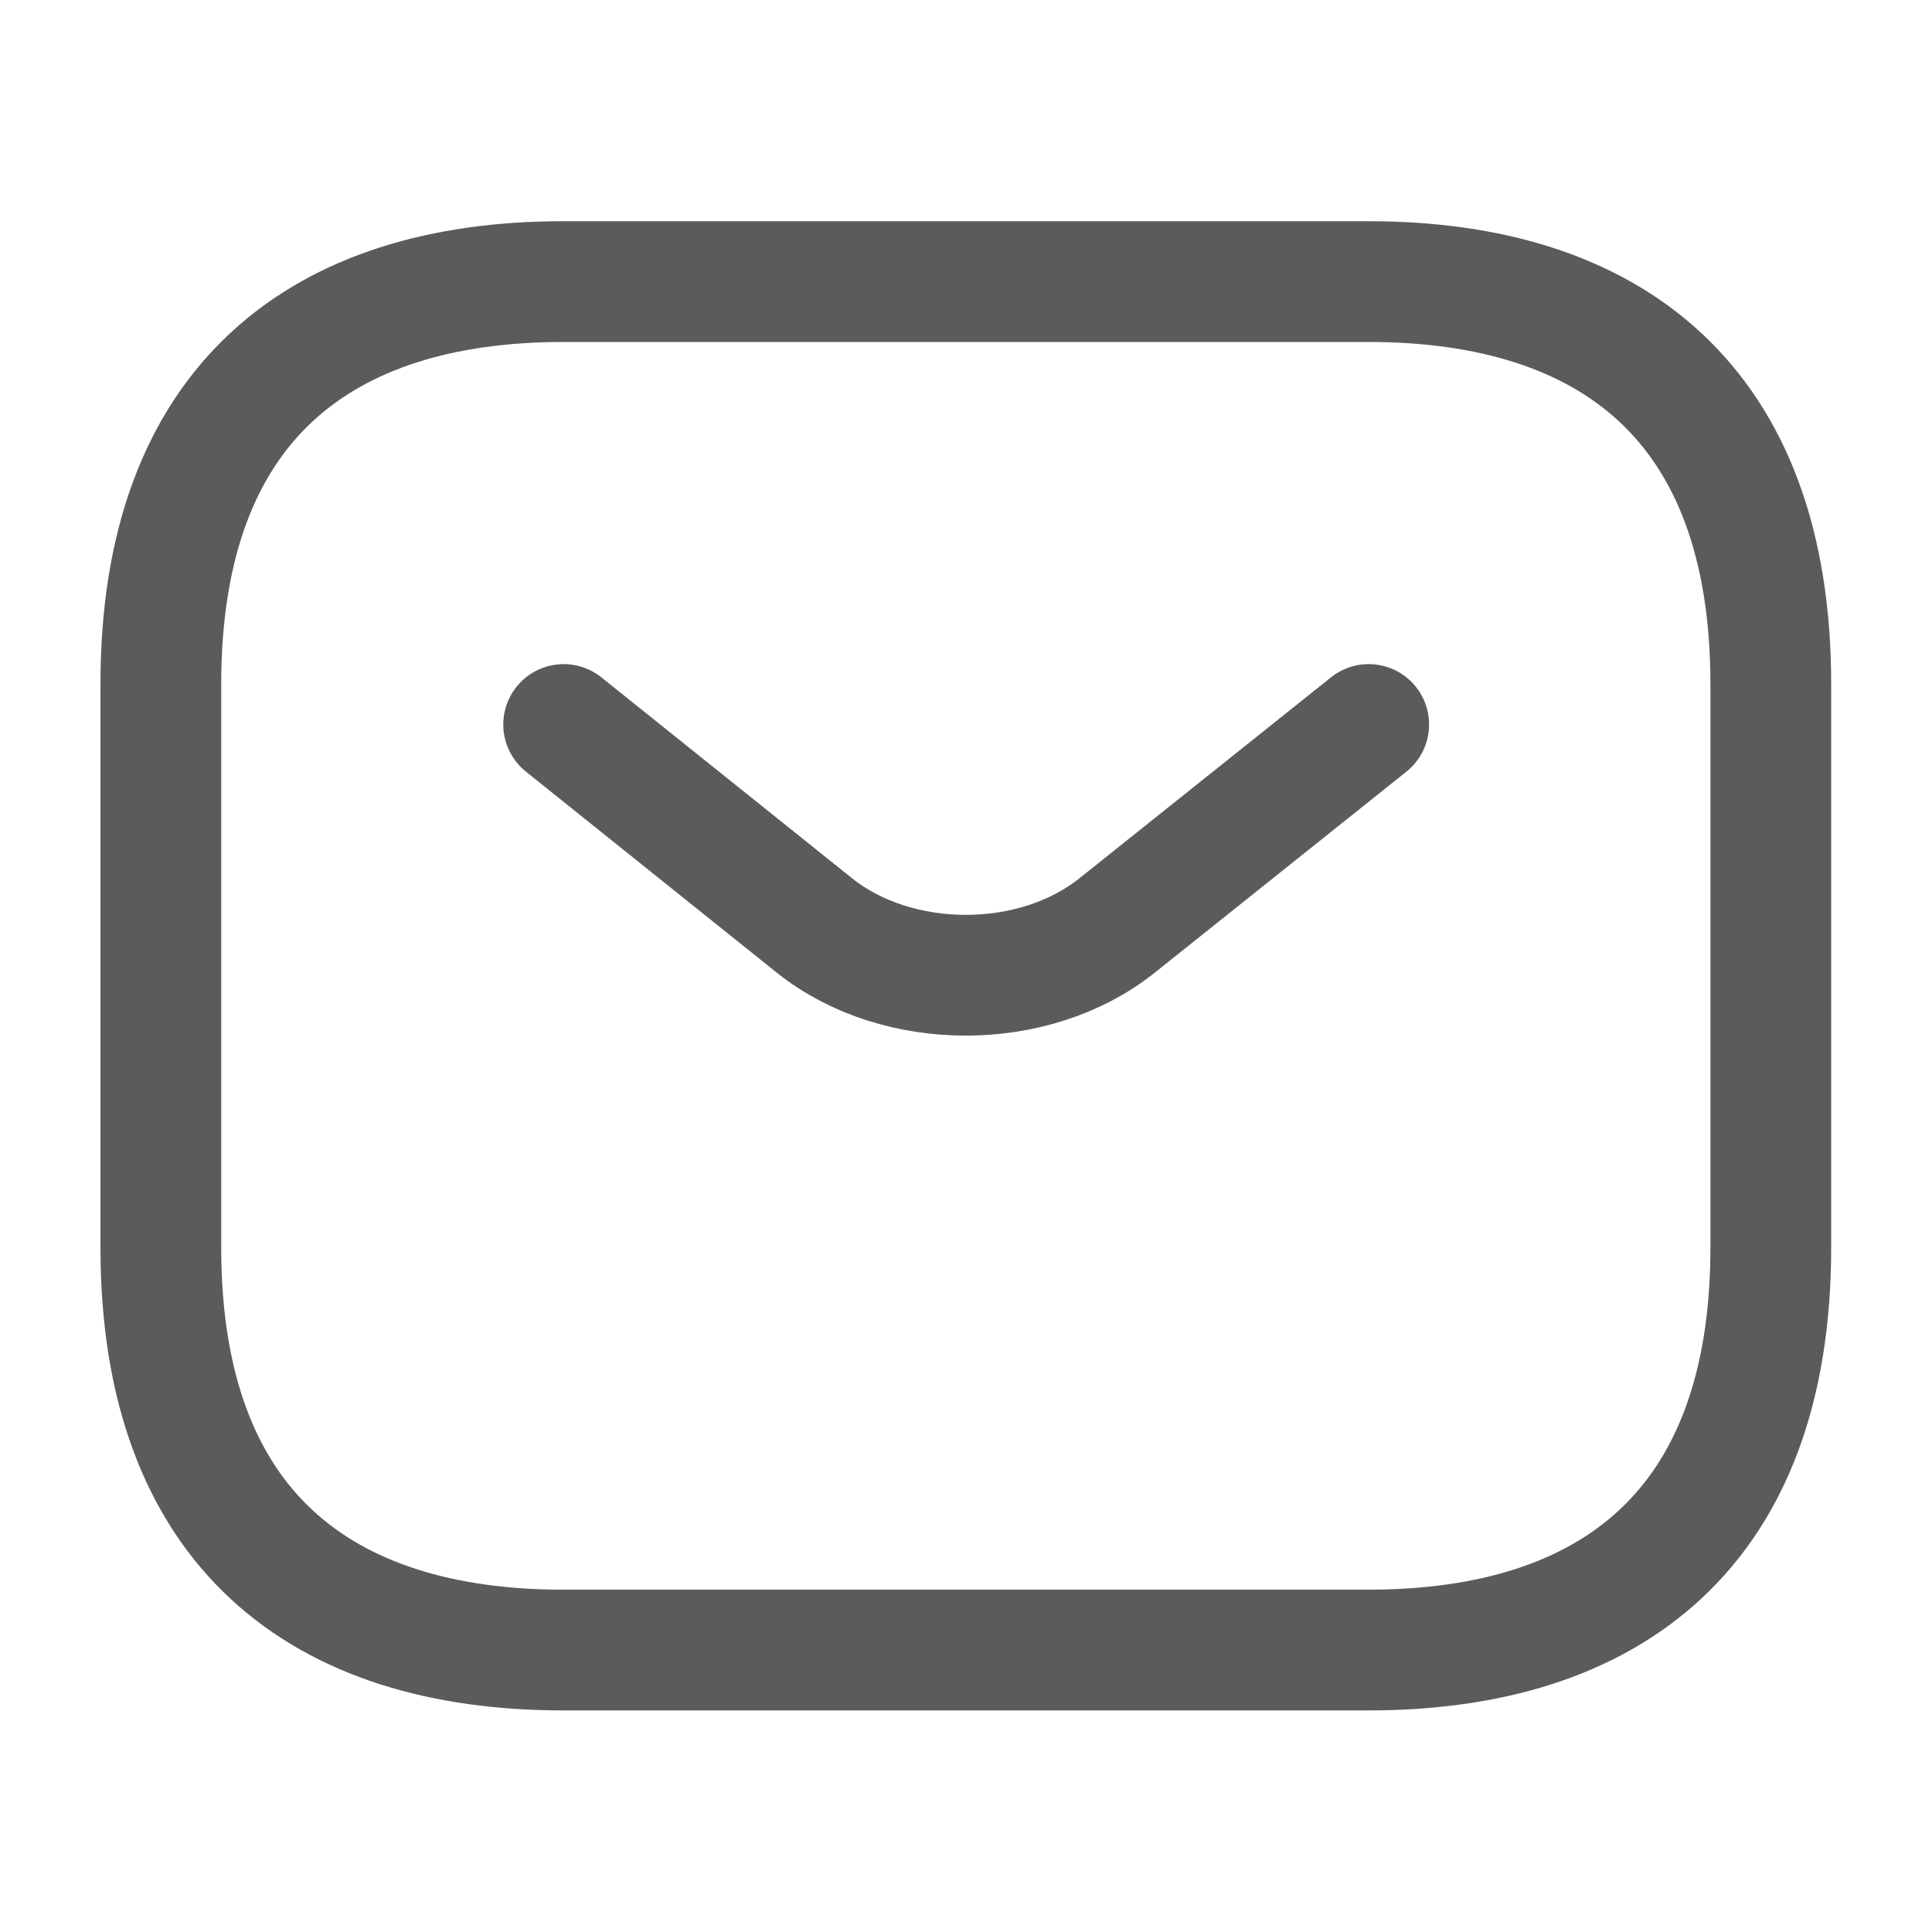 <svg width="16" height="16" viewBox="0 0 16 16" fill="none" xmlns="http://www.w3.org/2000/svg">
<path d="M11.332 13.665H4.665C2.665 13.665 1.332 12.665 1.332 10.332V5.665C1.332 3.332 2.665 2.332 4.665 2.332H11.332C13.332 2.332 14.665 3.332 14.665 5.665V10.332C14.665 12.665 13.332 13.665 11.332 13.665Z" stroke="#5B5B5B" stroke-miterlimit="10" stroke-linecap="round" stroke-linejoin="round"/>
<path d="M11.335 6L9.248 7.667C8.561 8.213 7.435 8.213 6.748 7.667L4.668 6" stroke="#5B5B5B" stroke-miterlimit="10" stroke-linecap="round" stroke-linejoin="round"/>
</svg>
